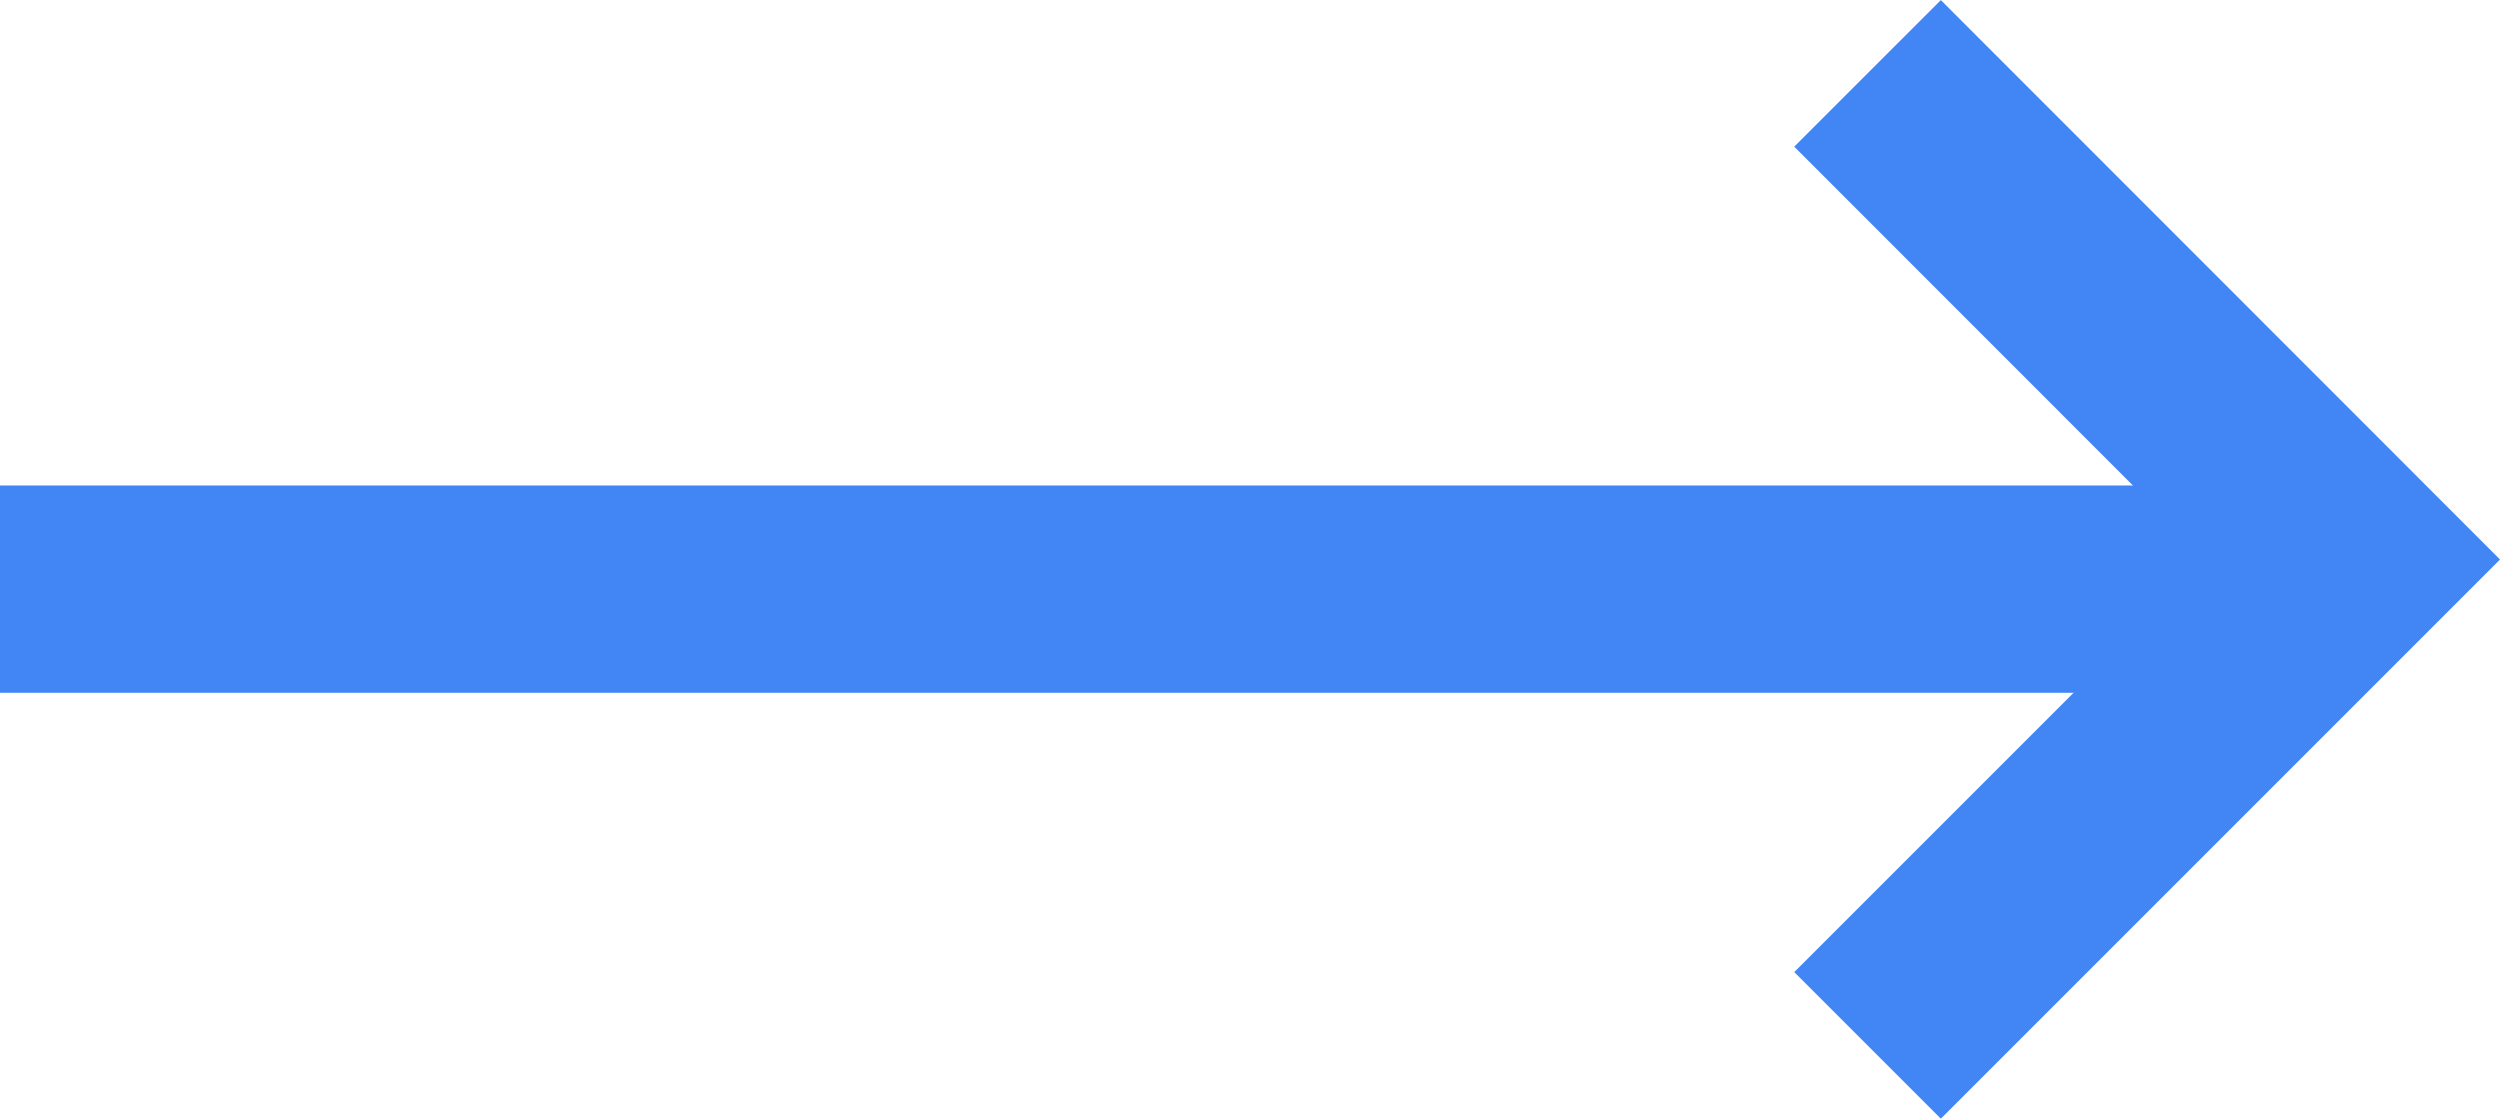 <svg xmlns="http://www.w3.org/2000/svg" width="12.06" height="5.396" viewBox="0 0 12.06 5.396"><defs><style>.a{fill:none;stroke:#4285f4;}</style></defs><g transform="translate(0 0.354)"><path class="a" d="M5453-4605.723l2.344,2.345-2.344,2.344" transform="translate(-5443.991 4605.723)"/><line class="a" x2="11.353" transform="translate(0 2.488)"/></g></svg>